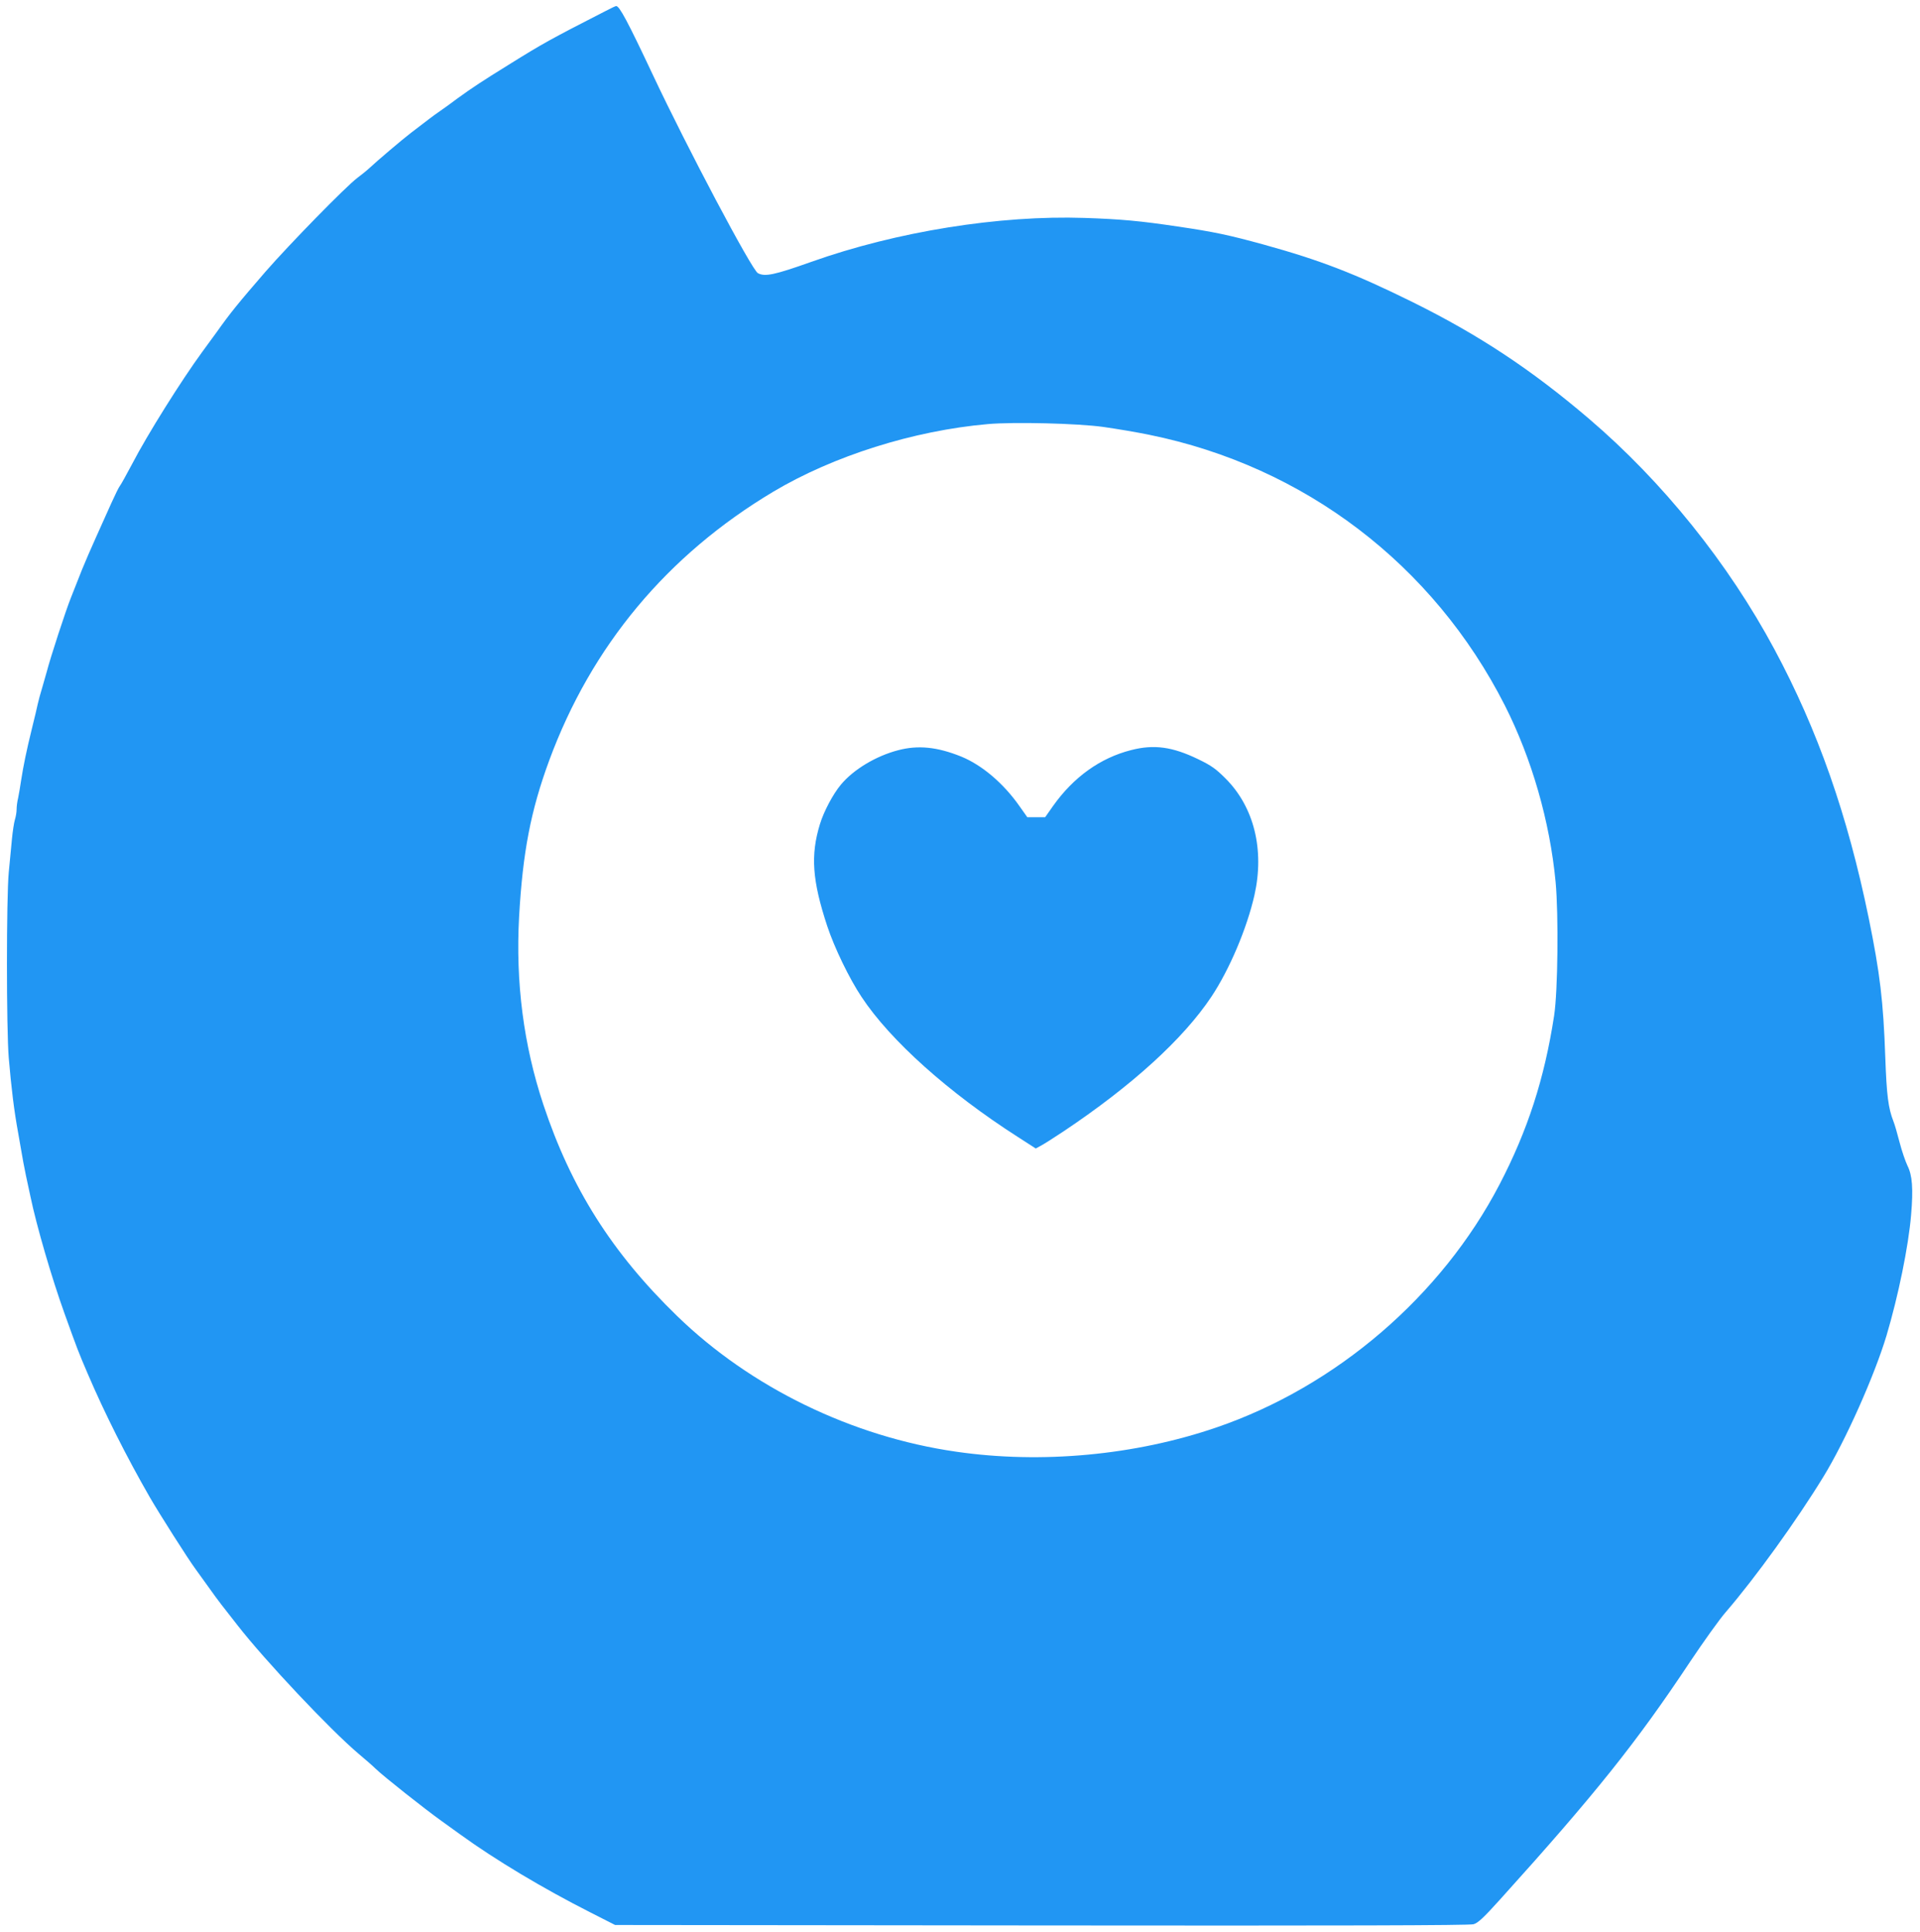 <?xml version="1.0" standalone="no"?>
<!DOCTYPE svg PUBLIC "-//W3C//DTD SVG 20010904//EN"
 "http://www.w3.org/TR/2001/REC-SVG-20010904/DTD/svg10.dtd">
<svg version="1.0" xmlns="http://www.w3.org/2000/svg"
 width="1272pt" height="1280pt" viewBox="0 0 1272 1280"
 preserveAspectRatio="xMidYMid meet">
<g transform="translate(0,1280) scale(0.1,-0.1)"
fill="#2196f3" stroke="none">
<path d="M4010 12726 c-367 -188 -412 -213 -640 -355 -176 -109 -241 -152
-335 -220 -49 -37 -108 -79 -130 -94 -39 -27 -59 -43 -182 -137 -60 -46 -226
-187 -276 -234 -16 -15 -52 -44 -80 -65 -75 -56 -450 -440 -608 -621 -180
-208 -233 -273 -323 -400 -14 -19 -57 -78 -95 -130 -139 -190 -365 -550 -466
-745 -38 -71 -74 -137 -81 -145 -7 -8 -32 -60 -57 -115 -25 -55 -70 -156 -101
-225 -31 -69 -73 -165 -93 -215 -19 -49 -52 -133 -73 -185 -34 -84 -136 -397
-160 -490 -5 -19 -19 -66 -30 -105 -12 -38 -25 -88 -30 -110 -4 -22 -22 -94
-38 -160 -37 -150 -57 -249 -72 -345 -6 -41 -15 -94 -20 -118 -6 -23 -10 -57
-10 -75 0 -18 -5 -48 -11 -67 -6 -19 -15 -78 -20 -130 -5 -52 -14 -151 -21
-220 -16 -168 -16 -1039 0 -1230 17 -199 35 -348 62 -495 5 -27 14 -81 21
-120 6 -38 20 -113 31 -165 11 -52 24 -113 29 -135 41 -198 142 -544 227 -780
85 -236 90 -250 153 -397 112 -262 258 -552 411 -818 61 -106 256 -413 303
-476 16 -22 55 -76 85 -118 30 -43 69 -95 85 -116 17 -21 66 -84 110 -141 181
-232 612 -690 800 -849 44 -37 96 -82 115 -101 52 -50 321 -263 434 -344 23
-16 79 -57 125 -90 233 -169 551 -359 861 -516 l165 -84 2825 -3 c1970 -2
2836 0 2862 8 29 8 66 42 175 163 631 699 903 1039 1259 1575 89 133 195 282
237 330 198 230 471 609 647 897 146 238 338 669 418 935 78 262 146 593 163
800 15 173 8 263 -24 326 -13 27 -37 96 -52 154 -15 58 -33 121 -41 140 -34
87 -45 171 -54 425 -13 371 -35 556 -110 923 -140 682 -337 1244 -624 1779
-306 571 -741 1112 -1231 1530 -381 325 -729 555 -1170 773 -381 188 -609 276
-985 380 -230 63 -328 84 -567 119 -247 37 -377 49 -618 57 -563 19 -1245 -90
-1810 -291 -245 -87 -307 -100 -354 -75 -40 21 -471 836 -694 1310 -168 357
-223 460 -245 460 -4 0 -36 -15 -72 -34z m3300 -2755 c85 -12 222 -35 304 -52
1028 -209 1882 -860 2356 -1794 178 -352 298 -768 336 -1170 20 -217 15 -723
-10 -885 -64 -417 -175 -760 -362 -1119 -385 -739 -1081 -1337 -1874 -1609
-539 -185 -1160 -243 -1725 -161 -691 99 -1362 426 -1849 899 -432 419 -703
849 -886 1400 -131 394 -185 810 -161 1246 24 426 77 702 199 1034 280 760
782 1362 1485 1782 398 237 929 405 1422 448 170 15 594 5 765 -19z"/>
<path d="M5950 7829 c-146 -38 -295 -127 -379 -228 -52 -62 -114 -179 -139
-262 -63 -206 -51 -373 48 -674 48 -145 146 -348 228 -471 190 -288 578 -635
1036 -928 l118 -76 31 17 c18 9 86 52 152 96 455 304 794 613 980 892 121 182
236 454 286 675 67 300 -3 583 -192 772 -63 63 -93 85 -180 127 -171 83 -293
100 -445 61 -205 -52 -382 -179 -518 -371 l-52 -74 -59 0 -59 0 -53 75 c-106
151 -248 271 -385 327 -159 64 -285 77 -418 42z"/>
</g>
</svg>
